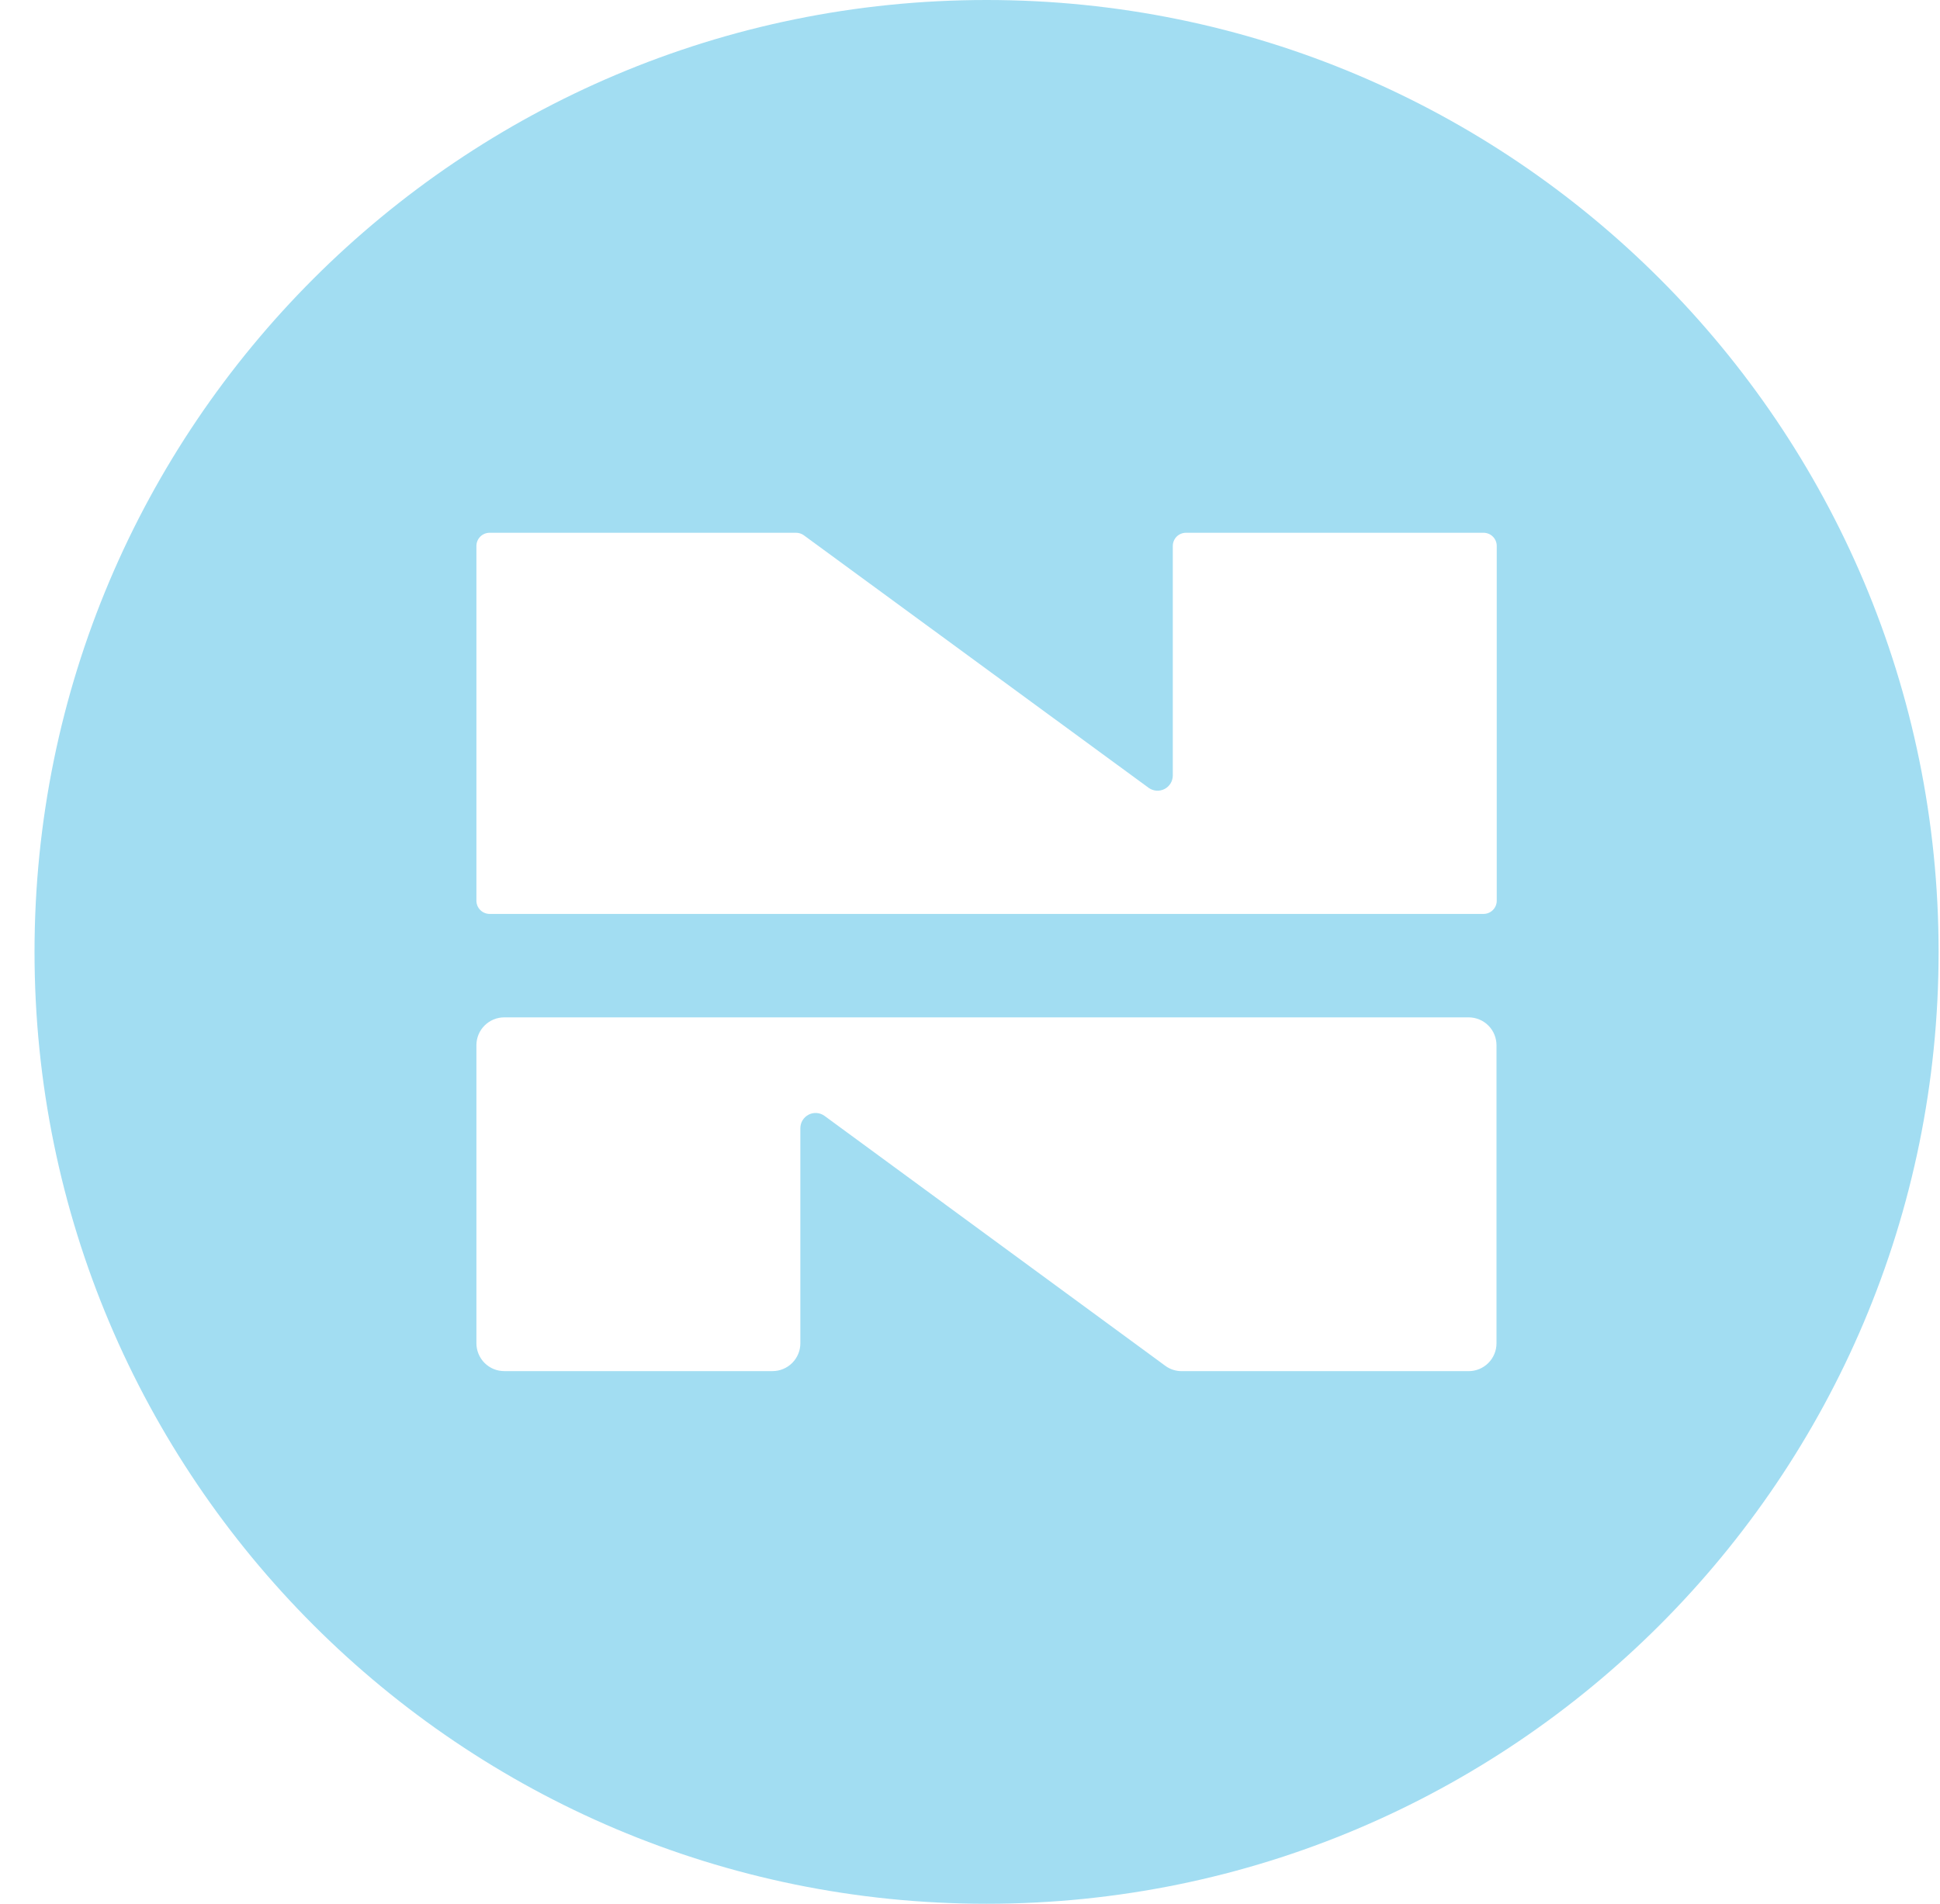<svg xmlns="http://www.w3.org/2000/svg" fill="none" viewBox="0 0 54 53" height="53" width="54">
<path fill="#A2DDF2" d="M27.461 0C12.826 0 0.961 11.863 0.961 26.5C0.961 41.137 12.826 53 27.461 53C42.097 53 53.961 41.137 53.961 26.5C53.961 11.863 42.097 0 27.461 0ZM41.655 37.397C41.655 37.603 41.573 37.8 41.428 37.945C41.283 38.09 41.086 38.172 40.88 38.172H32.891C32.727 38.172 32.566 38.12 32.434 38.022L22.947 31.063C22.884 31.018 22.809 30.991 22.732 30.986C22.655 30.98 22.578 30.996 22.509 31.031C22.44 31.067 22.382 31.12 22.341 31.186C22.3 31.252 22.279 31.328 22.278 31.405V37.396C22.278 37.498 22.258 37.598 22.219 37.692C22.18 37.786 22.123 37.872 22.051 37.944C21.979 38.016 21.893 38.073 21.799 38.112C21.706 38.151 21.605 38.171 21.503 38.171H14.036C13.934 38.171 13.834 38.151 13.739 38.112C13.646 38.073 13.56 38.016 13.488 37.944C13.416 37.872 13.359 37.786 13.32 37.692C13.281 37.598 13.261 37.498 13.261 37.396V29.098C13.261 28.996 13.281 28.895 13.32 28.801C13.359 28.707 13.416 28.622 13.488 28.55C13.56 28.478 13.646 28.421 13.739 28.382C13.834 28.343 13.934 28.323 14.036 28.323H40.887C41.091 28.325 41.287 28.407 41.431 28.553C41.575 28.698 41.655 28.895 41.655 29.099V37.397ZM41.662 25.076C41.662 25.173 41.623 25.267 41.554 25.335C41.486 25.404 41.392 25.443 41.295 25.443H13.628C13.531 25.443 13.437 25.404 13.369 25.335C13.3 25.267 13.261 25.173 13.261 25.076V15.199C13.261 15.101 13.3 15.008 13.369 14.939C13.437 14.871 13.531 14.832 13.628 14.832H22.159C22.237 14.832 22.313 14.857 22.376 14.903L31.976 21.935C32.039 21.98 32.113 22.006 32.191 22.012C32.268 22.017 32.345 22.001 32.414 21.966C32.483 21.931 32.541 21.877 32.582 21.811C32.622 21.745 32.644 21.67 32.645 21.592V15.199C32.645 15.101 32.684 15.008 32.752 14.939C32.821 14.871 32.914 14.832 33.012 14.832H41.295C41.392 14.832 41.486 14.871 41.554 14.939C41.623 15.008 41.662 15.101 41.662 15.199V25.076Z"></path>
</svg>
